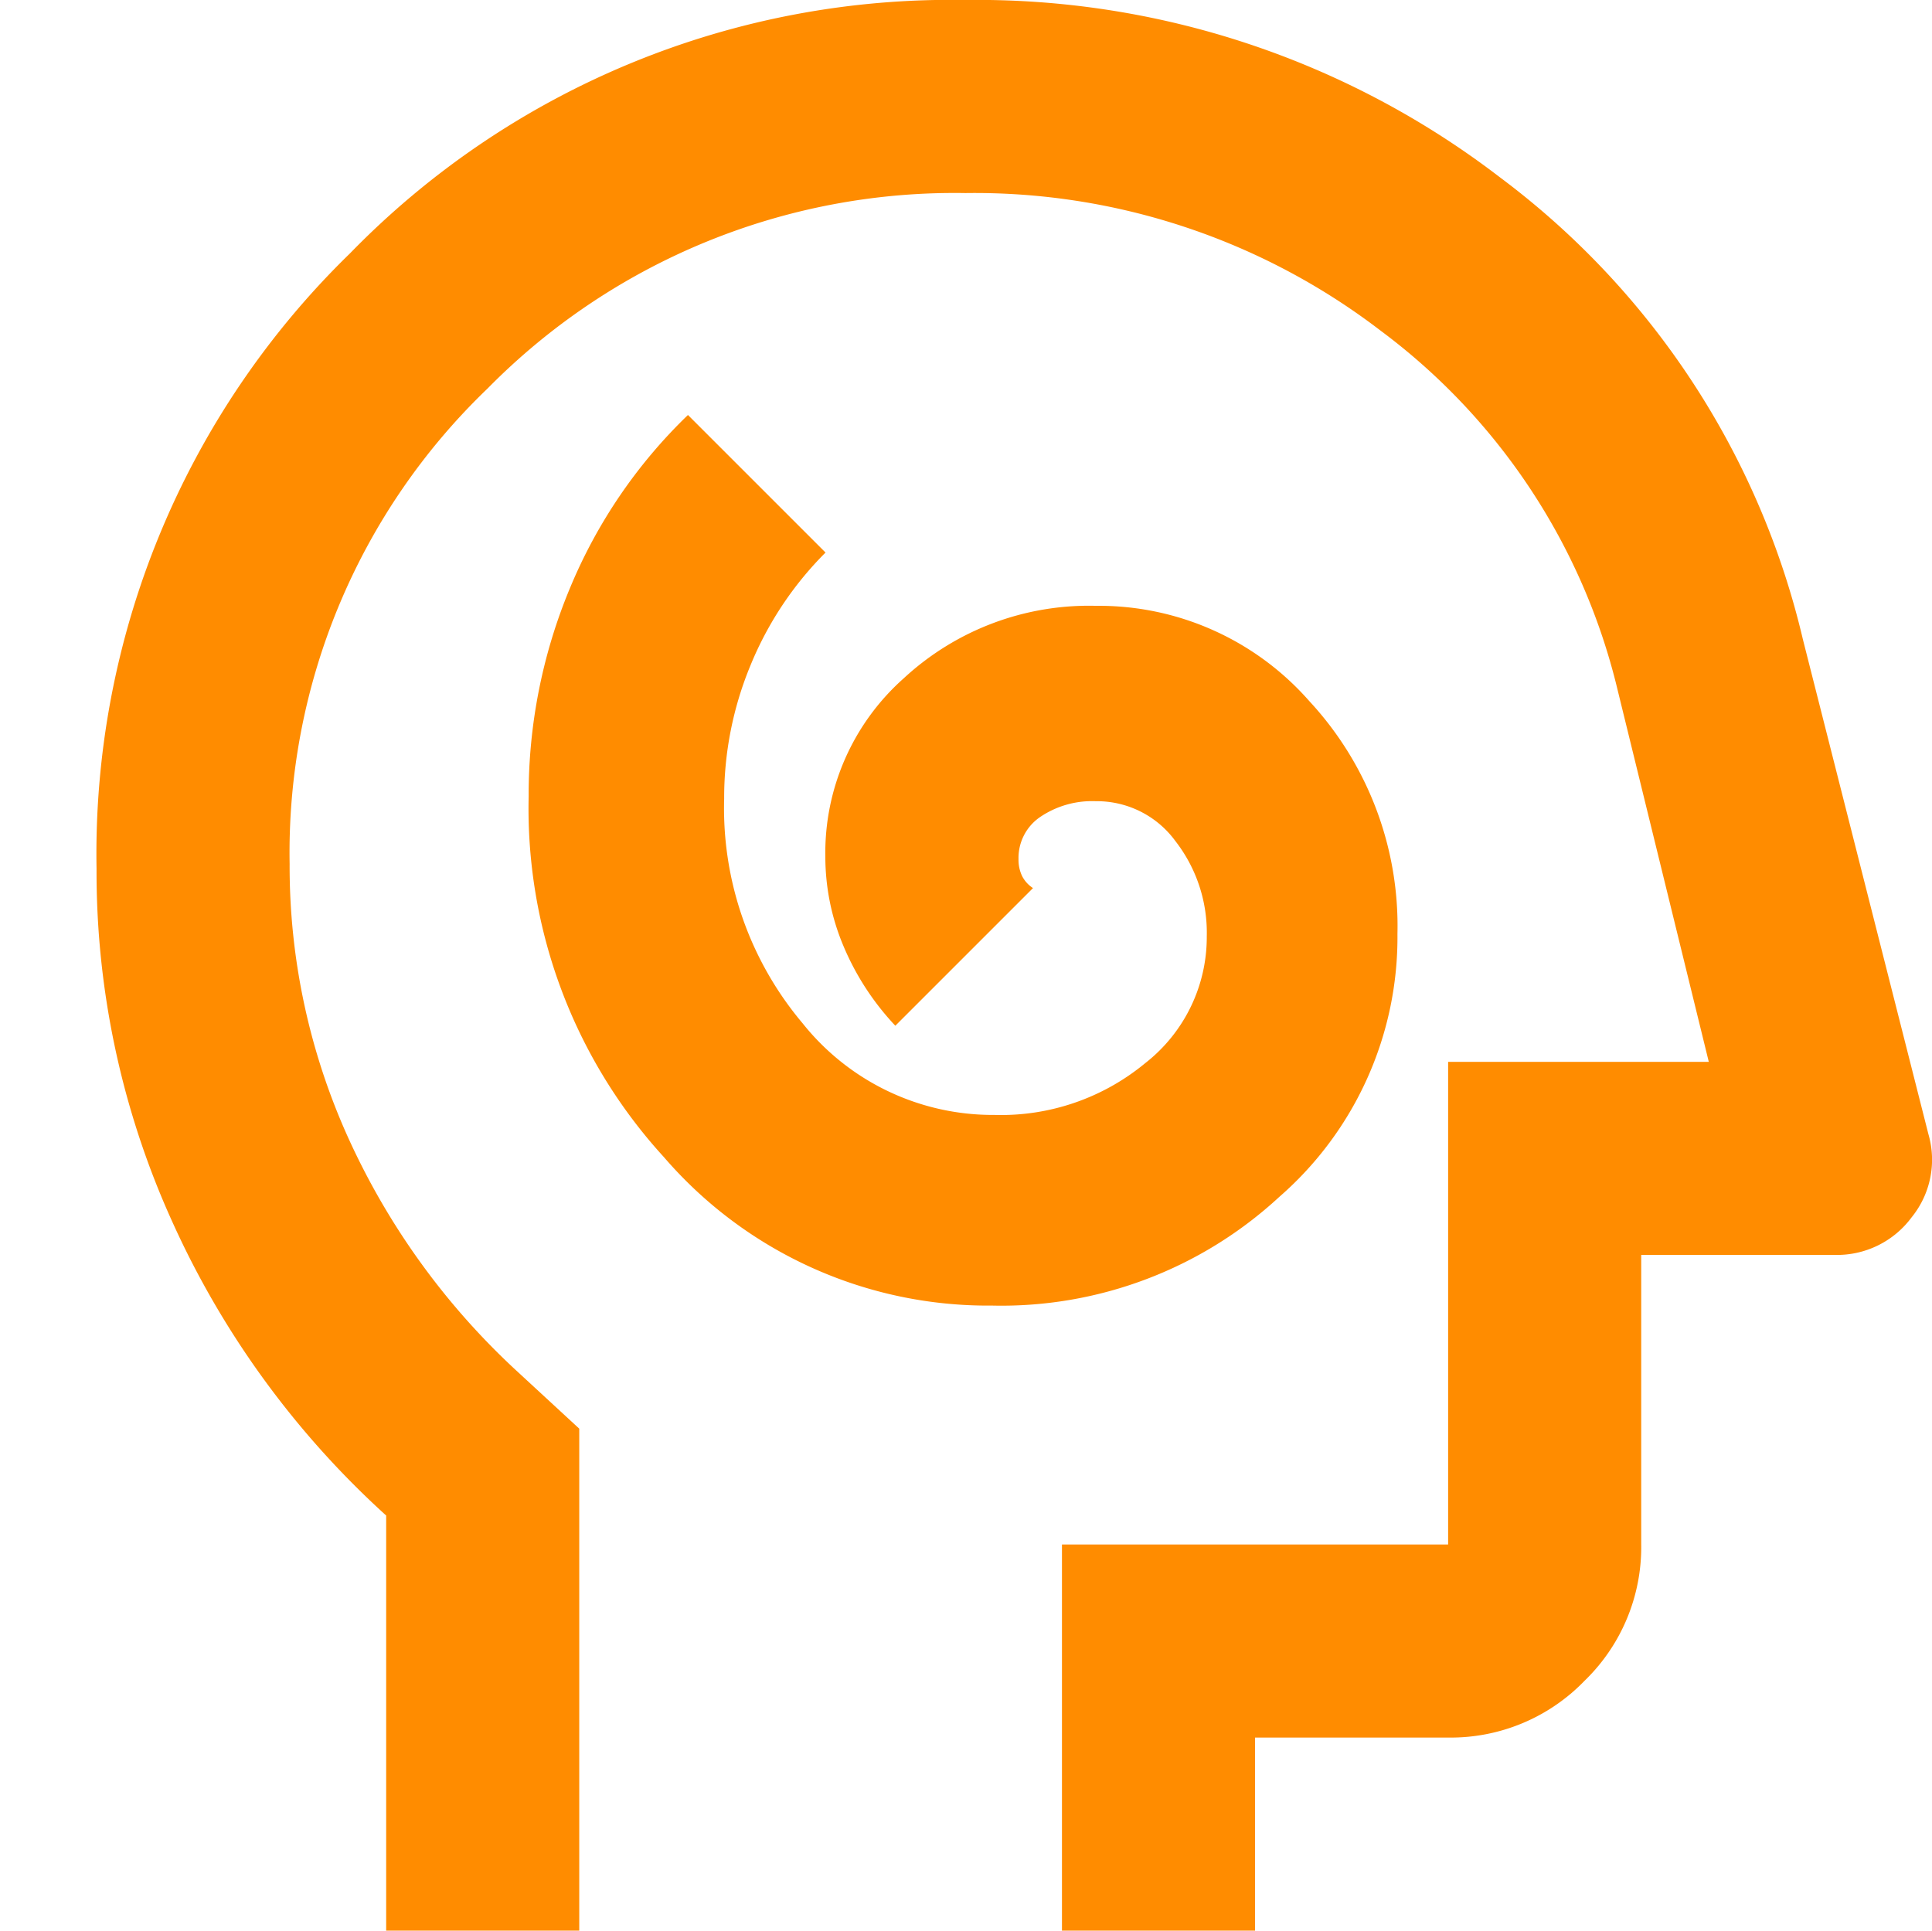 <svg xmlns="http://www.w3.org/2000/svg" width="20.012" height="20" viewBox="0 0 20.012 20">
    <g data-name="Group 9563">
        <path data-name="Rectangle 5477" style="fill:none" d="M0 0h20v20H0z"/>
        <path d="M129.275-866.475a4.24 4.24 0 0 0 2.975-1.125 3.565 3.565 0 0 0 1.225-2.725 3.424 3.424 0 0 0-.913-2.412 2.9 2.9 0 0 0-2.212-.987 2.822 2.822 0 0 0-1.988.75 2.418 2.418 0 0 0-.813 1.85 2.383 2.383 0 0 0 .188.925 2.759 2.759 0 0 0 .537.825l1.426-1.426a.323.323 0 0 1-.113-.125.387.387 0 0 1-.037-.175.513.513 0 0 1 .225-.437.958.958 0 0 1 .575-.163 1.007 1.007 0 0 1 .825.413 1.547 1.547 0 0 1 .325.987 1.656 1.656 0 0 1-.637 1.313 2.342 2.342 0 0 1-1.562.537 2.52 2.52 0 0 1-1.988-.95 3.454 3.454 0 0 1-.812-2.325 3.584 3.584 0 0 1 .275-1.388 3.554 3.554 0 0 1 .775-1.163l-1.425-1.425a5.316 5.316 0 0 0-1.225 1.8 5.559 5.559 0 0 0-.425 2.15 5.352 5.352 0 0 0 1.4 3.737 4.43 4.43 0 0 0 3.399 1.539zM123-860v-4.3a9.232 9.232 0 0 1-2.213-3.038A8.771 8.771 0 0 1 120-871a8.679 8.679 0 0 1 2.625-6.375A8.679 8.679 0 0 1 129-880a8.892 8.892 0 0 1 5.538 1.838 8.358 8.358 0 0 1 3.137 4.787l1.3 5.125a.947.947 0 0 1-.175.862.961.961 0 0 1-.8.388h-2v3a1.926 1.926 0 0 1-.587 1.412A1.926 1.926 0 0 1 134-862h-2v2h-2v-4h4v-5h2.7l-.95-3.875a6.534 6.534 0 0 0-2.45-3.7A6.915 6.915 0 0 0 129-878a6.787 6.787 0 0 0-4.95 2.025 6.663 6.663 0 0 0-2.05 4.925 6.819 6.819 0 0 0 .613 2.85 7.5 7.5 0 0 0 1.737 2.4l.65.6v5.2zm6.35-9z" transform="translate(-119 880)" style="fill:#ff8c00"/>
    </g>
</svg>
